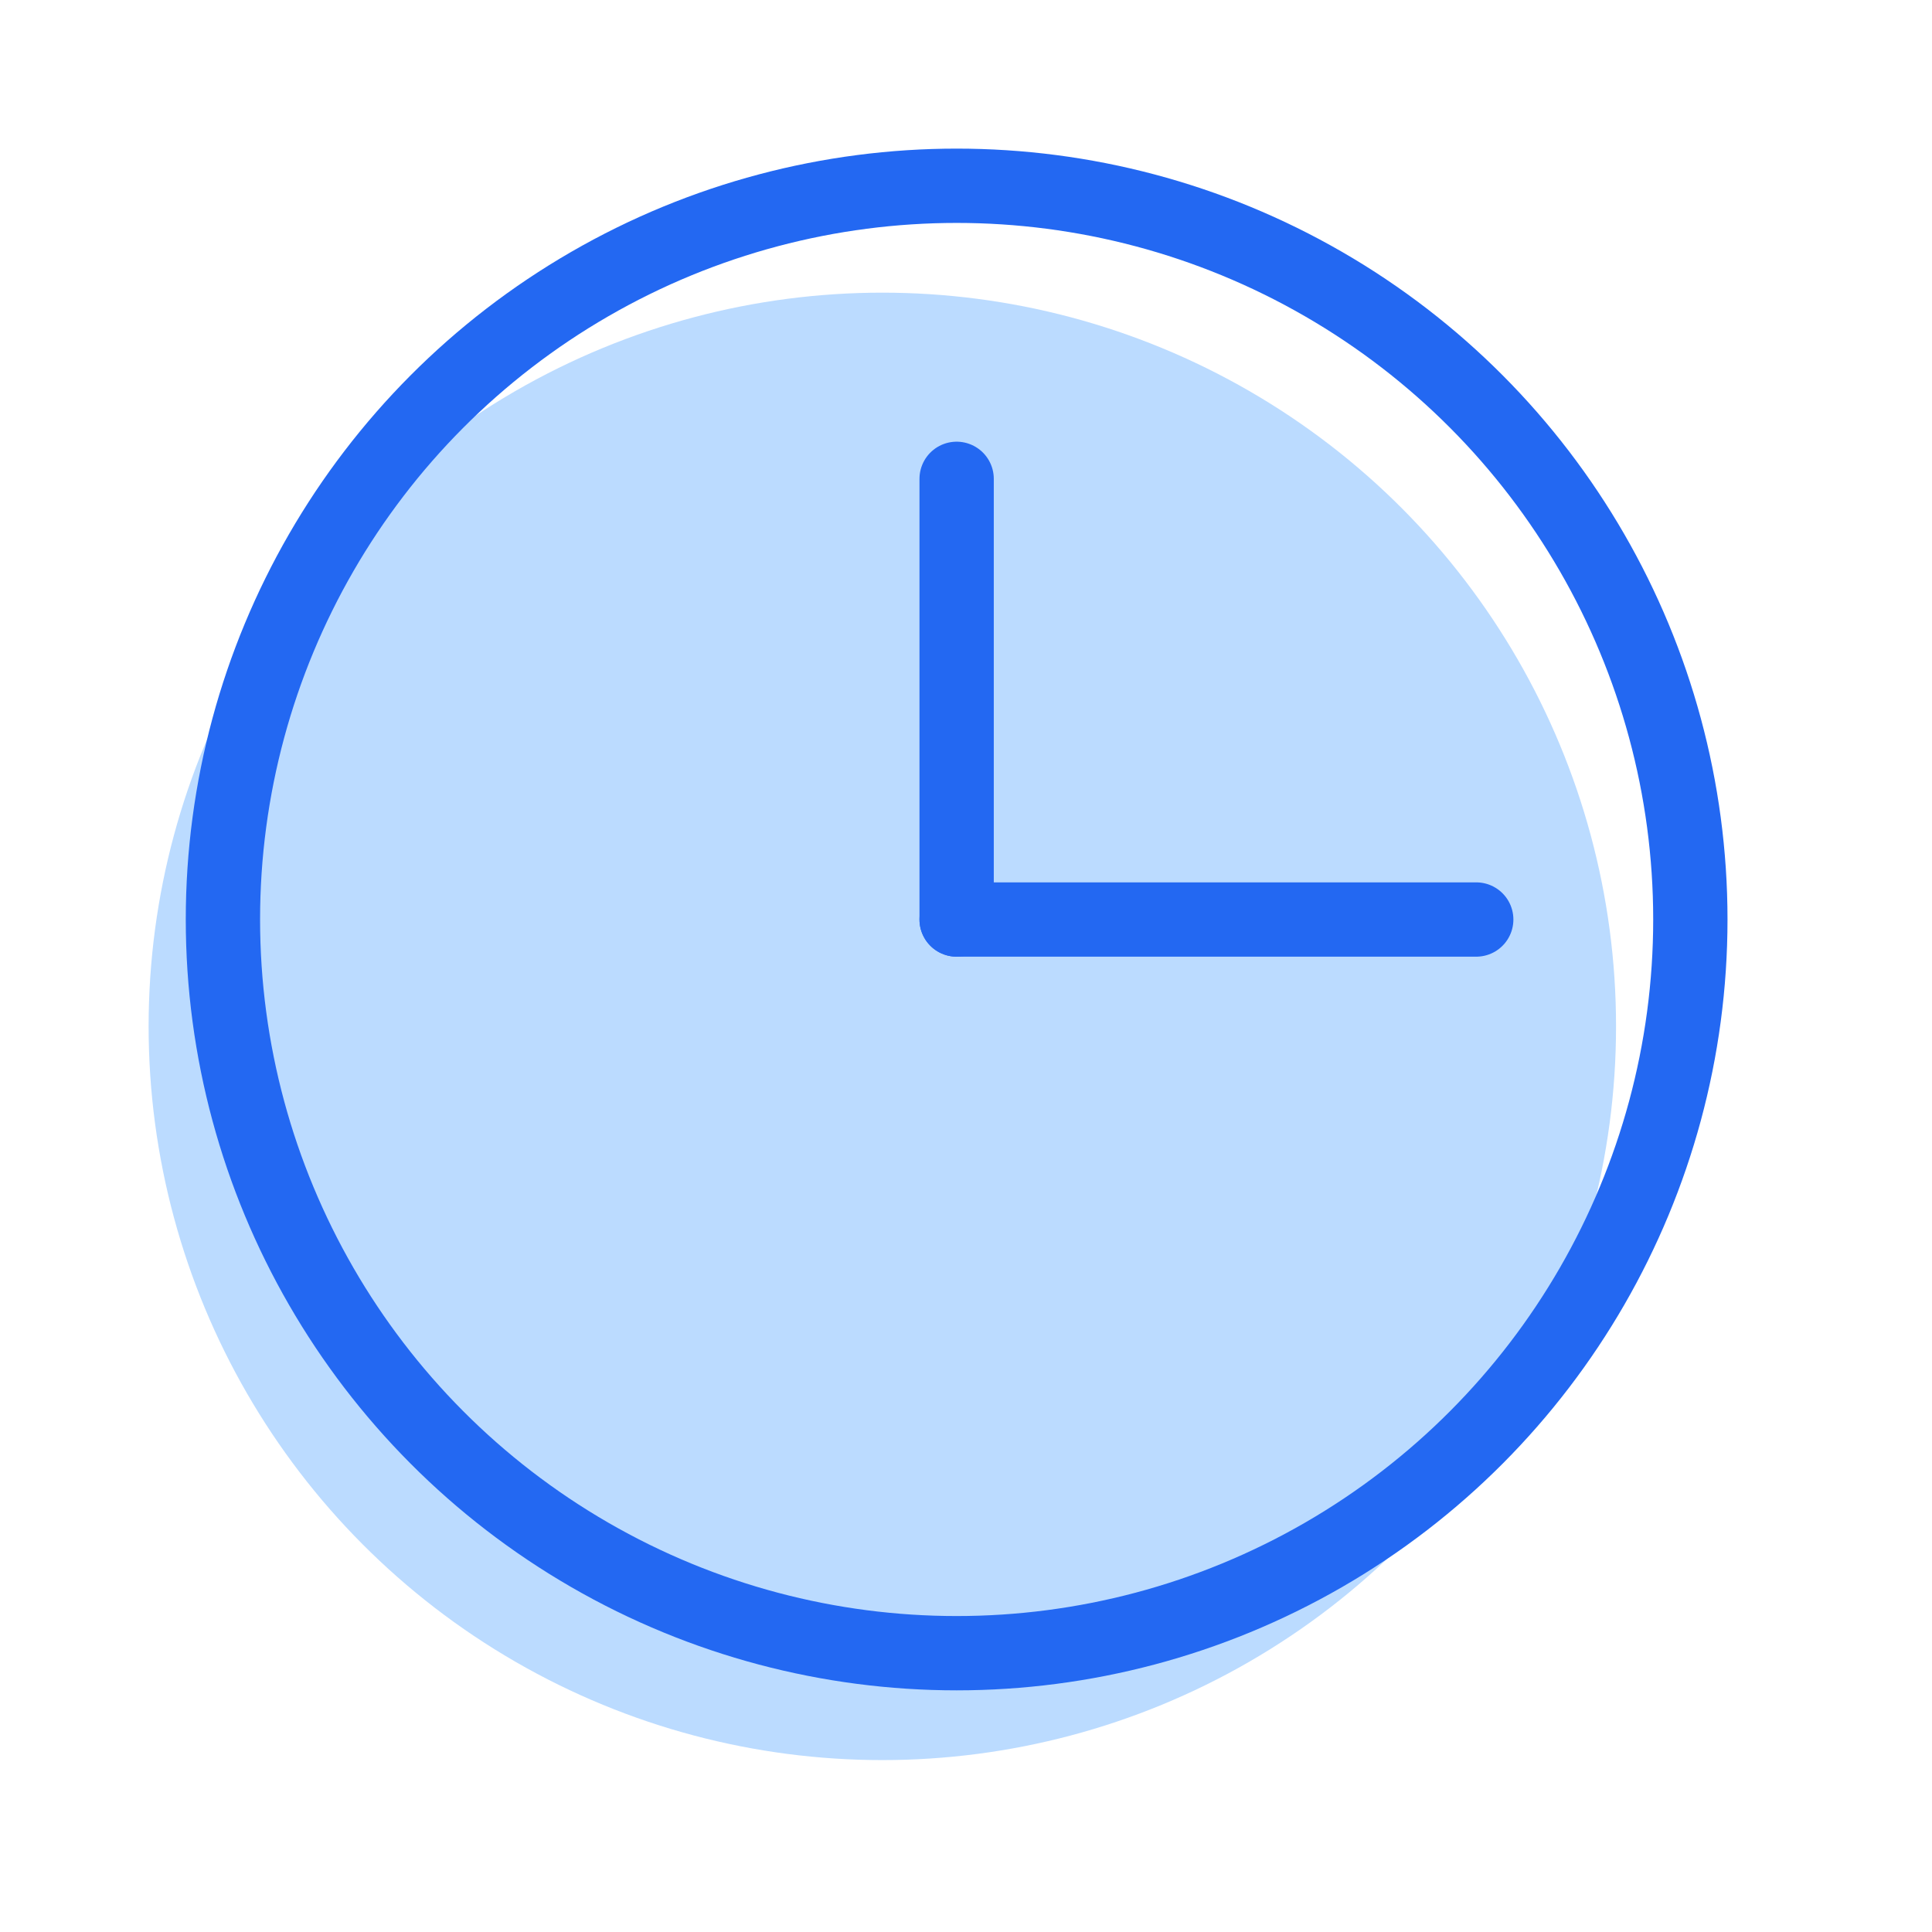 <svg xmlns="http://www.w3.org/2000/svg" width="52" height="52" viewBox="0 0 52 52"><g transform="translate(-1374 -1417)"><rect width="52" height="52" transform="translate(1374 1417)" fill="none"/><g transform="translate(1556.885 2677.933)"><circle cx="19.748" cy="19.748" r="19.748" transform="translate(-178.885 -1253.056)" fill="#bbdbff"/><circle cx="19.748" cy="19.748" r="19.748" transform="translate(-176.885 -1255.933)" fill="none" stroke="#2368f2" stroke-linecap="round" stroke-miterlimit="10" stroke-width="2"/><line y2="11.861" transform="translate(-157.137 -1248.045)" fill="none" stroke="#2368f2" stroke-linecap="round" stroke-miterlimit="10" stroke-width="2"/><line x1="13.985" transform="translate(-157.137 -1236.184)" fill="none" stroke="#2368f2" stroke-linecap="round" stroke-miterlimit="10" stroke-width="2"/></g></g></svg>